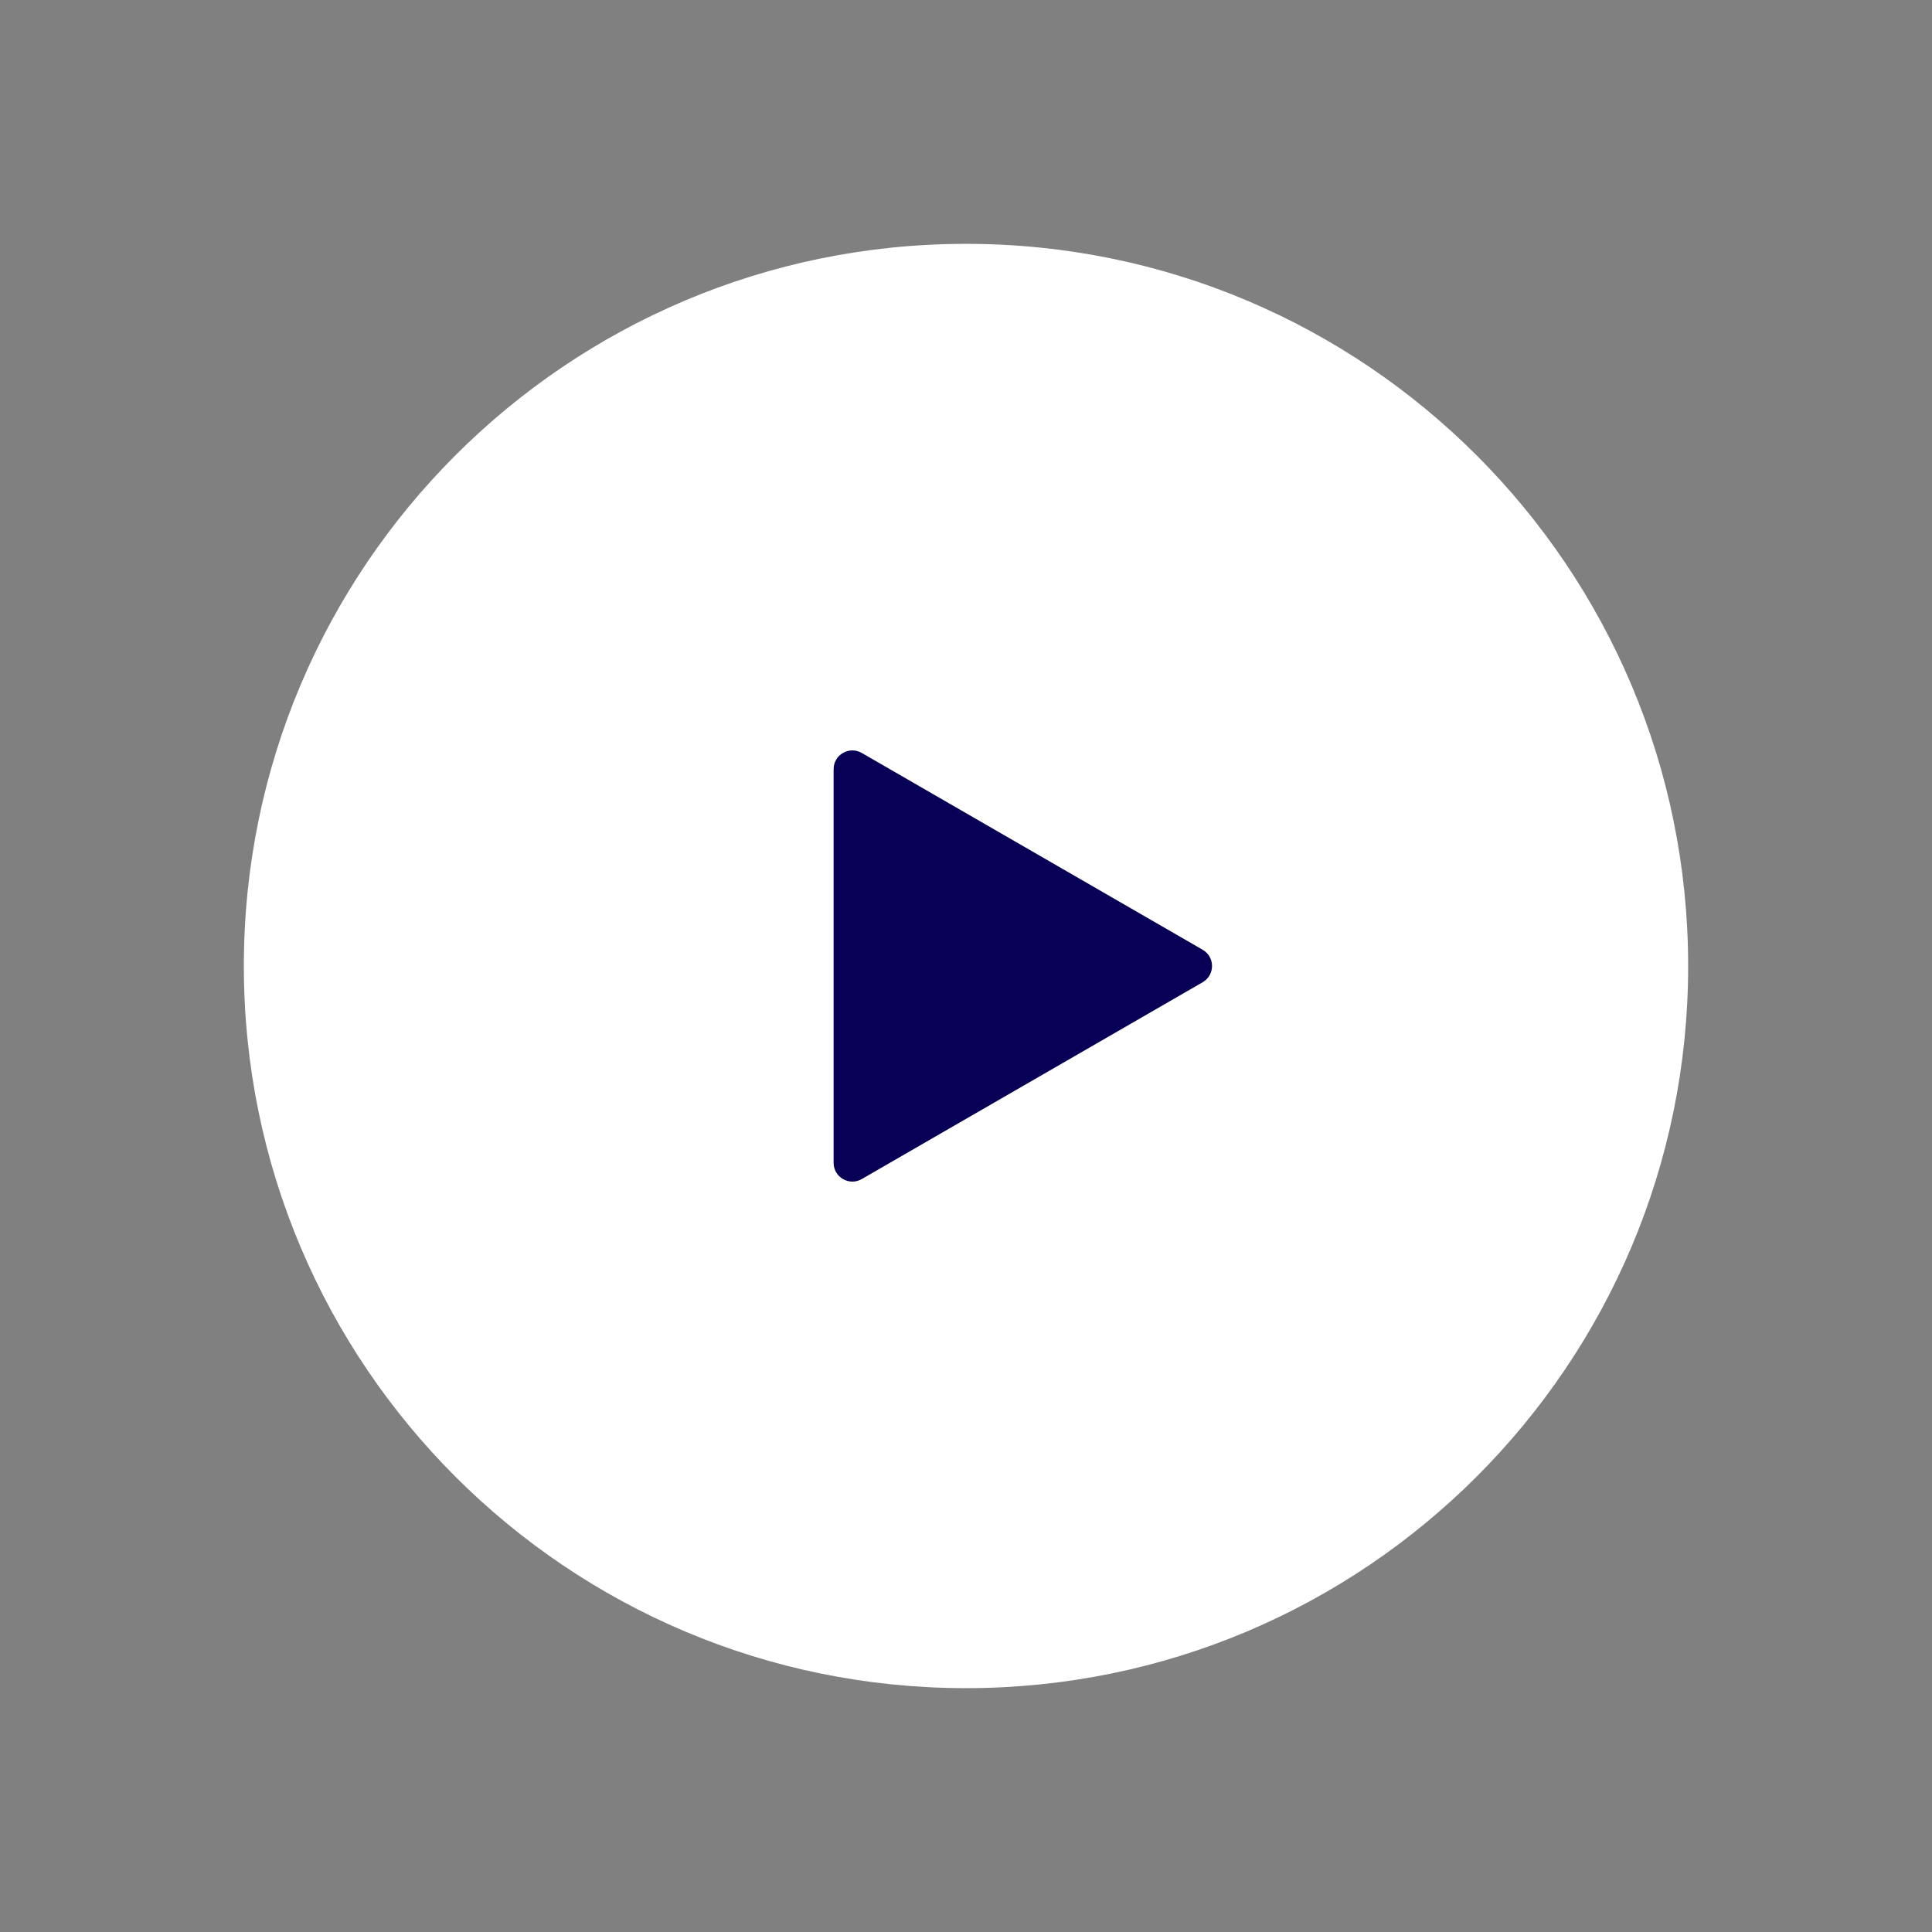 <svg width="103" height="103" viewBox="0 0 103 103" fill="none" xmlns="http://www.w3.org/2000/svg">
<rect x="0" y="0" width="103" height="103" fill="#808080" stroke="none"/>
<path d="M90 51.5C90 72.763 72.763 90 51.5 90C30.237 90 13 72.763 13 51.5C13 30.237 30.237 13 51.5 13C72.763 13 90 30.237 90 51.5Z" fill="white"/>
<path d="M64.117 50.634C64.783 51.019 64.783 51.981 64.117 52.366L45.942 62.859C45.275 63.244 44.442 62.763 44.442 61.993V41.007C44.442 40.237 45.275 39.756 45.942 40.141L64.117 50.634Z" fill="#080056"/>
</svg>
